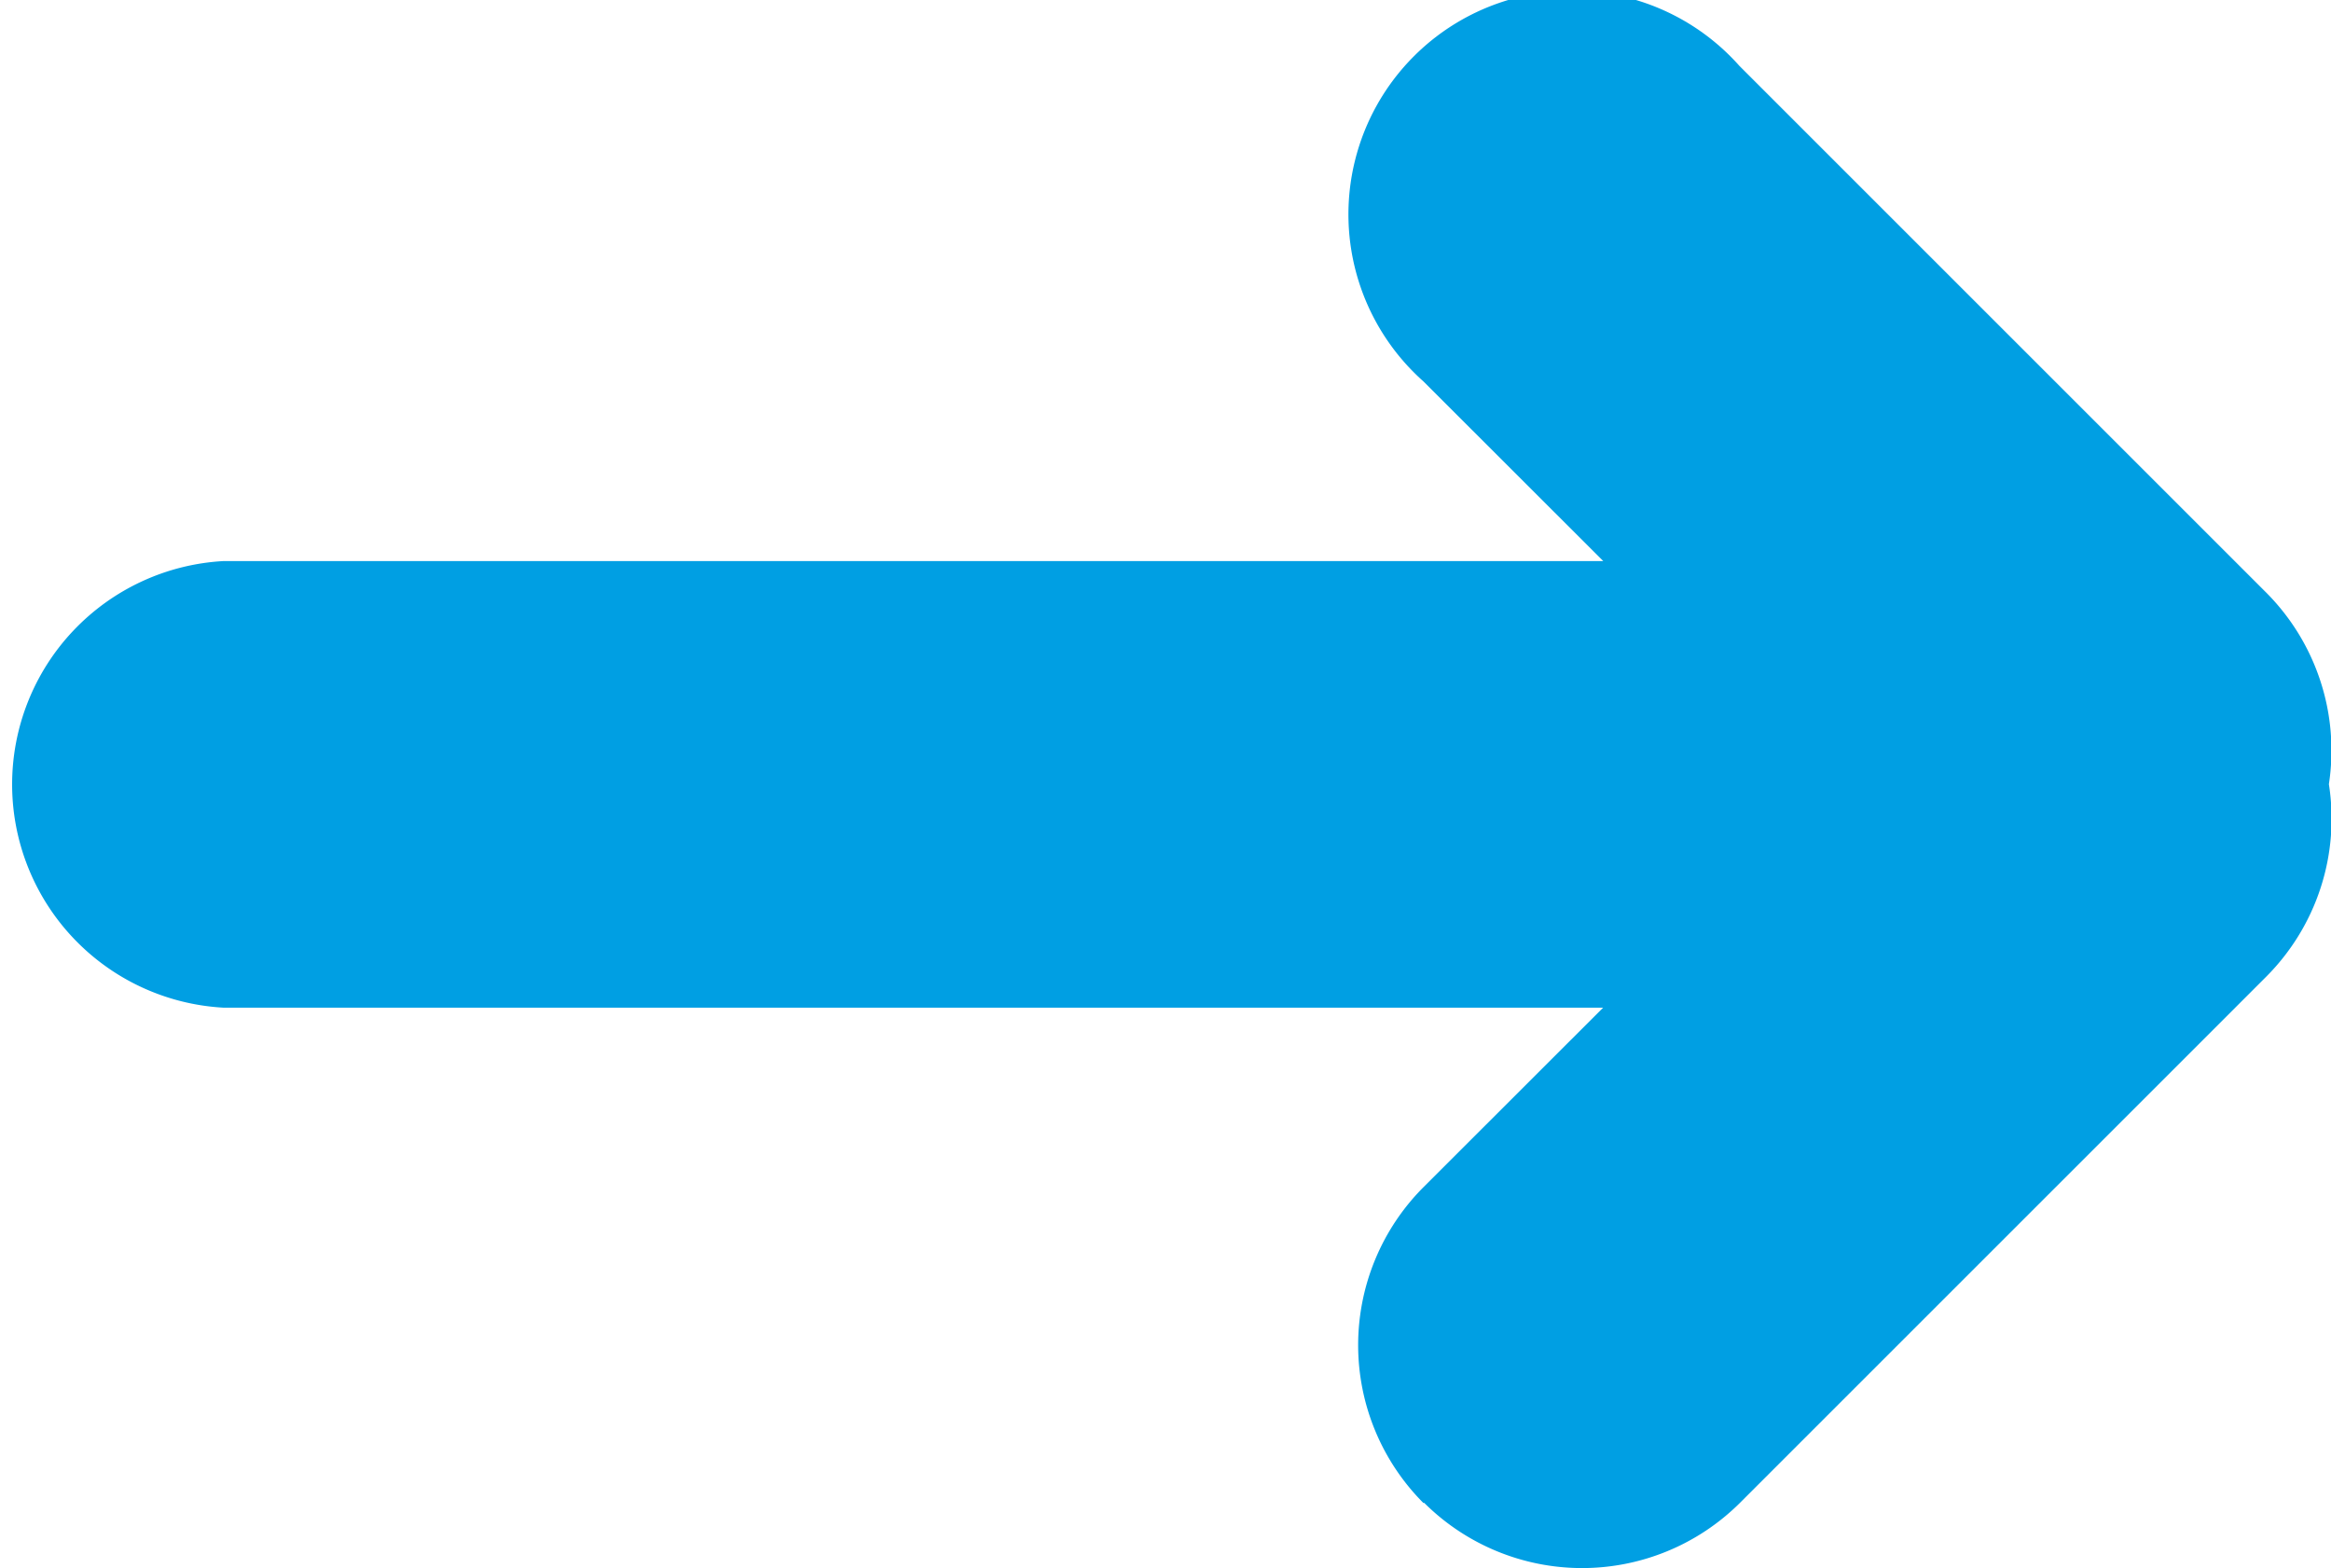 <svg xmlns="http://www.w3.org/2000/svg" width="17.716" height="11.921" viewBox="0 0 17.716 11.921">
  <path id="Union_3" data-name="Union 3" d="M10.818,11.425a1.7,1.7,0,0,1,0-2.4l1.366-1.365H1.7a1.7,1.7,0,0,1,0-3.395H12.185L10.819,2.9a1.7,1.7,0,1,1,2.4-2.4l4,4A1.7,1.7,0,0,1,17.7,5.961a1.7,1.7,0,0,1-.476,1.463l-4,4a1.7,1.7,0,0,1-2.4,0Z" fill="#009fe3"/>
</svg>
